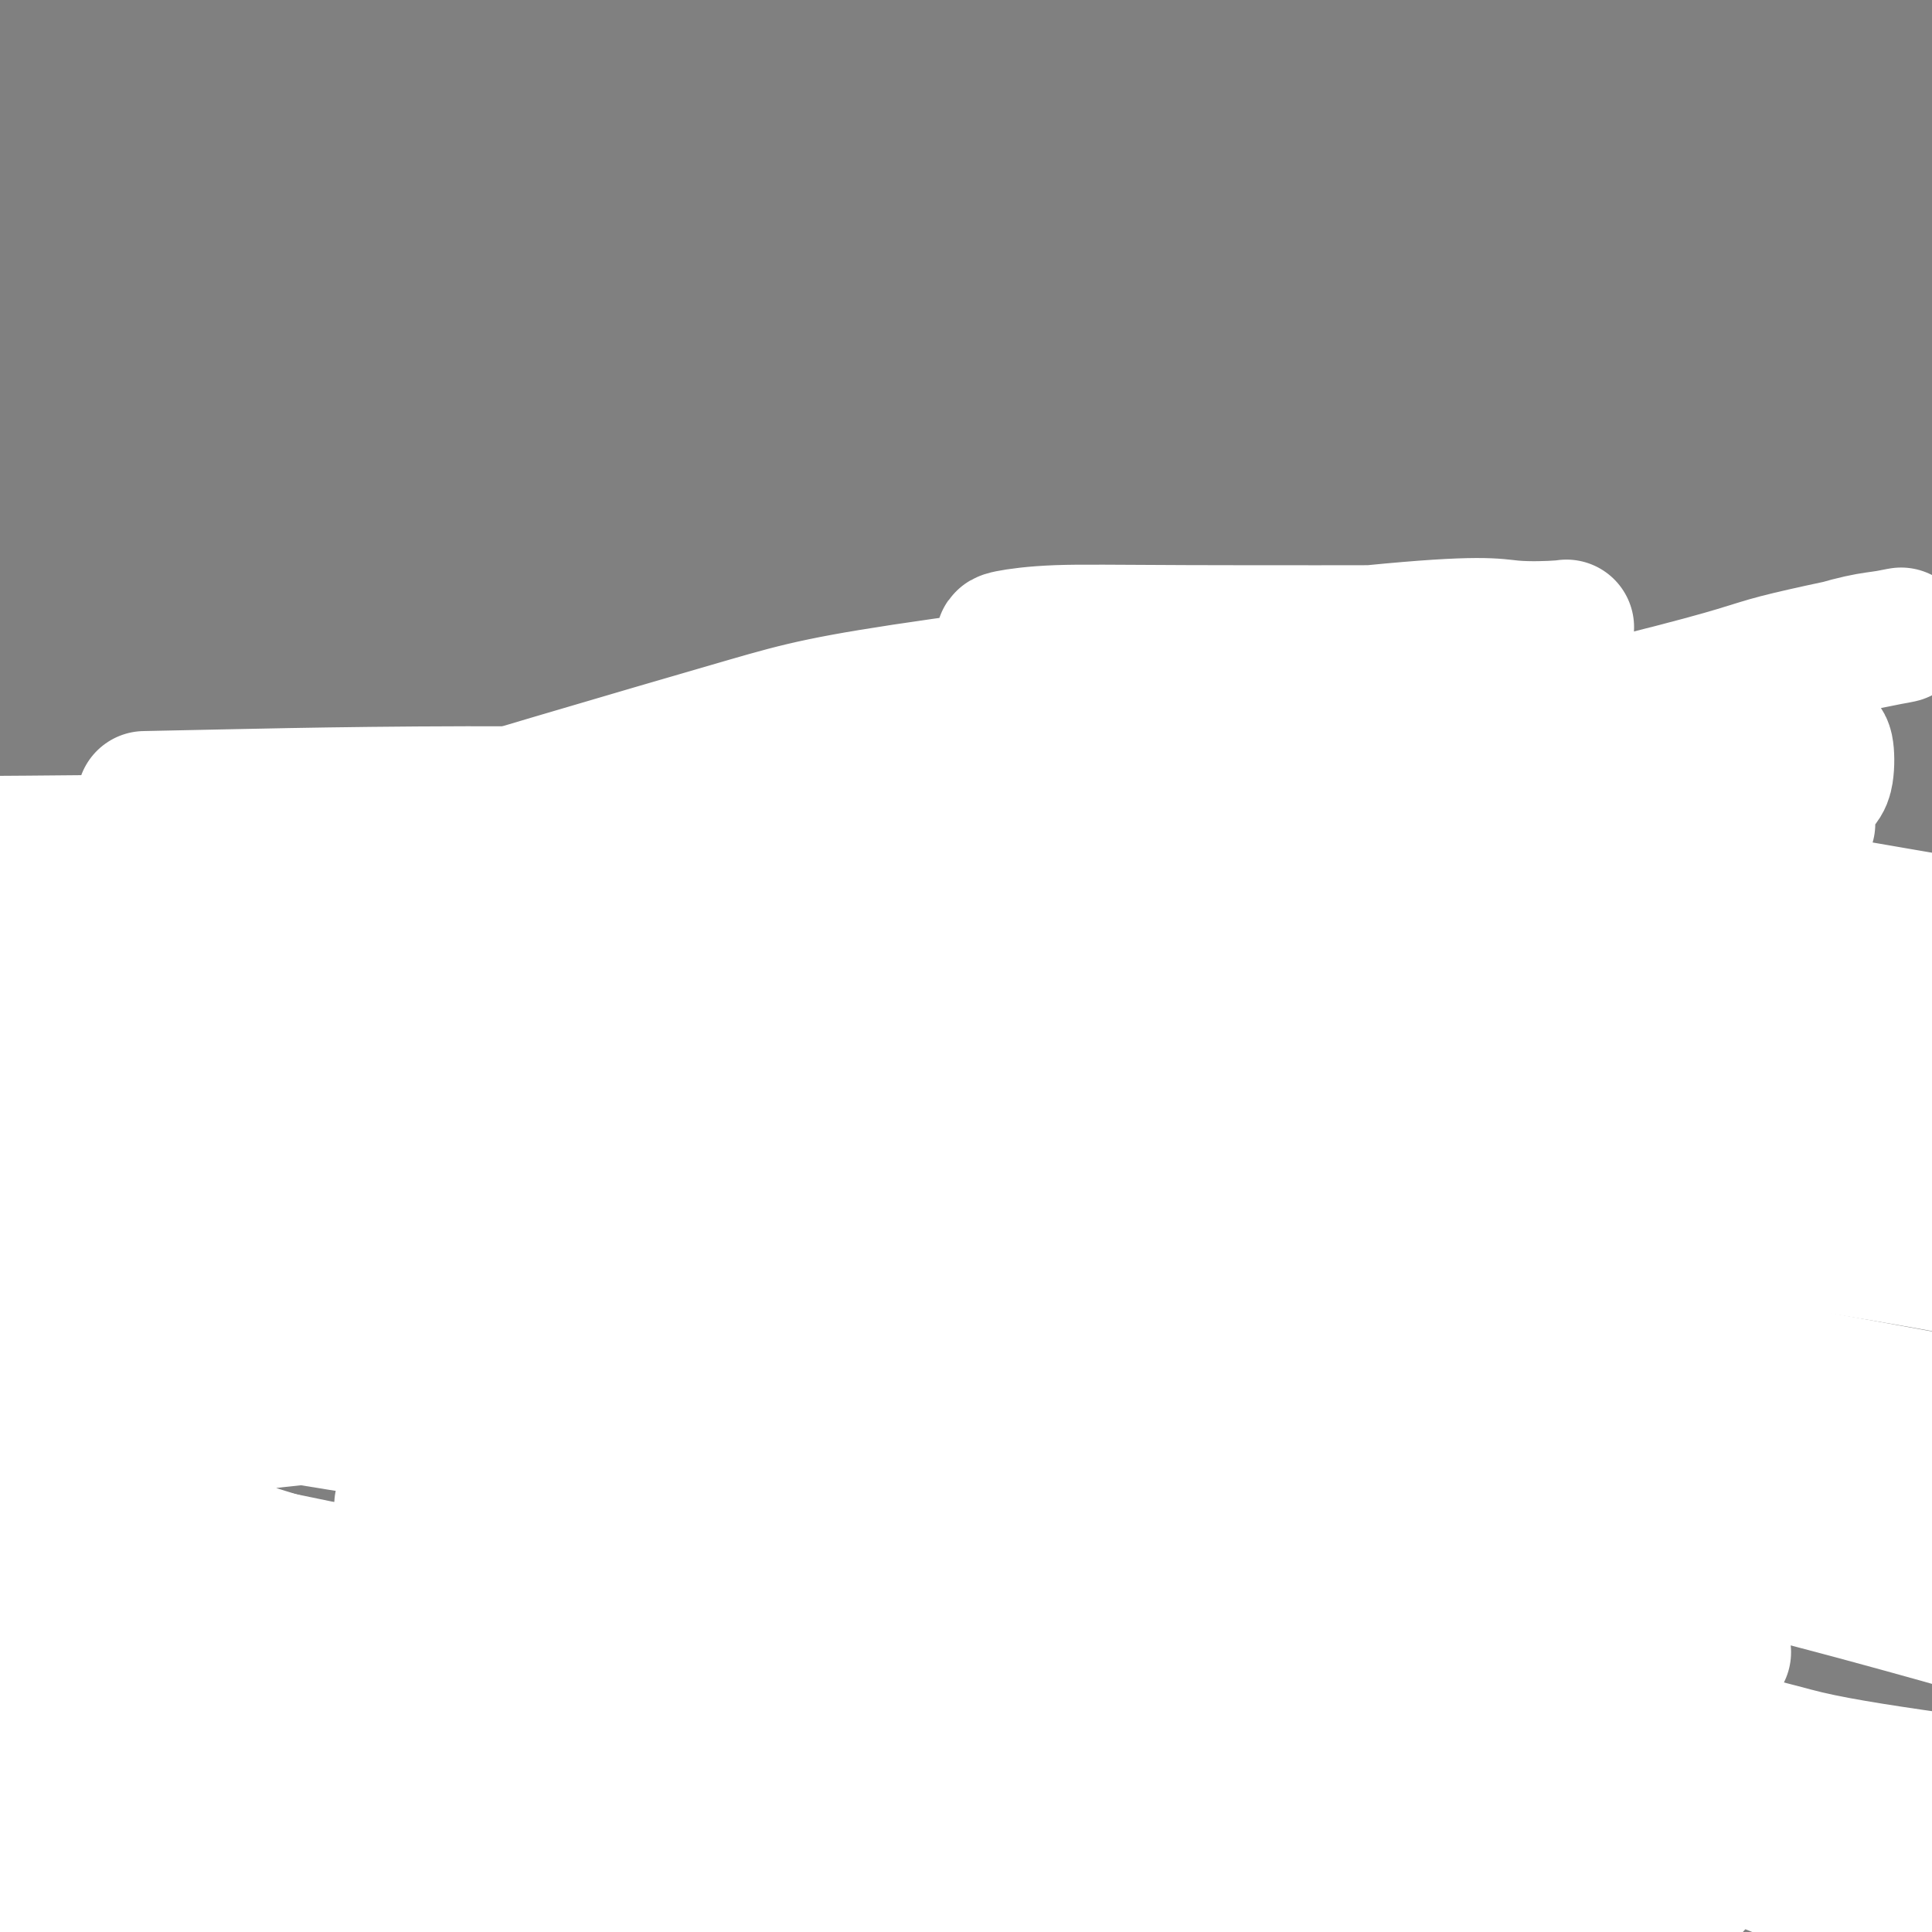 <svg viewBox='0 0 400 400' version='1.1' xmlns='http://www.w3.org/2000/svg' xmlns:xlink='http://www.w3.org/1999/xlink'><rect x="0" y="0" width="400" height="400" fill="#808080" stroke="none"/><g fill='none' stroke='#000000' stroke-width='6' stroke-linecap='round' stroke-linejoin='round'><path d='M100,204c0.000,0.000 0.100,0.100 0.1,0.1'/><path d='M90,204c0.258,0.777 0.517,1.553 1,2c0.483,0.447 1.191,0.564 2,1c0.809,0.436 1.719,1.190 2,2c0.281,0.810 -0.068,1.676 0,2c0.068,0.324 0.554,0.108 1,0c0.446,-0.108 0.851,-0.107 1,0c0.149,0.107 0.040,0.319 0,1c-0.040,0.681 -0.011,1.829 0,3c0.011,1.171 0.003,2.364 0,3c-0.003,0.636 -0.001,0.716 0,1c0.001,0.284 0.000,0.772 0,1c-0.000,0.228 -0.000,0.198 0,1c0.000,0.802 -0.000,2.438 0,3c0.000,0.562 0.001,0.049 0,0c-0.001,-0.049 -0.003,0.366 0,1c0.003,0.634 0.011,1.487 0,2c-0.011,0.513 -0.039,0.684 0,1c0.039,0.316 0.147,0.775 0,1c-0.147,0.225 -0.547,0.214 -1,1c-0.453,0.786 -0.958,2.368 -1,3c-0.042,0.632 0.381,0.314 0,1c-0.381,0.686 -1.564,2.377 -2,3c-0.436,0.623 -0.125,0.178 0,0c0.125,-0.178 0.062,-0.089 0,0'/><path d='M73,225c1.409,0.977 2.817,1.954 4,3c1.183,1.046 2.140,2.160 3,3c0.860,0.840 1.622,1.404 3,3c1.378,1.596 3.374,4.223 5,6c1.626,1.777 2.884,2.703 4,4c1.116,1.297 2.089,2.964 3,4c0.911,1.036 1.761,1.441 2,2c0.239,0.559 -0.132,1.274 0,2c0.132,0.726 0.766,1.465 1,2c0.234,0.535 0.067,0.867 0,1c-0.067,0.133 -0.033,0.066 0,0'/><path d='M84,211c0.620,0.575 1.240,1.150 2,2c0.760,0.850 1.661,1.975 2,2c0.339,0.025 0.115,-1.049 1,1c0.885,2.049 2.878,7.223 4,10c1.122,2.777 1.372,3.158 2,4c0.628,0.842 1.632,2.144 2,3c0.368,0.856 0.099,1.266 0,2c-0.099,0.734 -0.026,1.793 0,3c0.026,1.207 0.007,2.561 0,3c-0.007,0.439 -0.002,-0.037 0,0c0.002,0.037 0.001,0.588 0,1c-0.001,0.412 -0.000,0.685 0,1c0.000,0.315 0.000,0.672 0,1c-0.000,0.328 -0.000,0.627 0,1c0.000,0.373 0.000,0.821 0,1c-0.000,0.179 -0.000,0.090 0,0'/><path d='M68,239c0.155,0.000 0.310,0.001 2,0c1.690,-0.001 4.914,-0.002 7,0c2.086,0.002 3.035,0.007 4,0c0.965,-0.007 1.948,-0.024 3,0c1.052,0.024 2.173,0.091 3,0c0.827,-0.091 1.358,-0.341 2,0c0.642,0.341 1.394,1.271 2,2c0.606,0.729 1.065,1.255 2,2c0.935,0.745 2.345,1.710 4,3c1.655,1.290 3.554,2.907 5,4c1.446,1.093 2.439,1.664 3,2c0.561,0.336 0.689,0.437 1,1c0.311,0.563 0.803,1.590 1,2c0.197,0.410 0.098,0.205 0,0'/><path d='M84,255c-0.690,-0.000 -1.380,-0.000 -2,0c-0.620,0.000 -1.168,0.000 -3,0c-1.832,-0.000 -4.946,-0.001 -7,0c-2.054,0.001 -3.047,0.003 -4,0c-0.953,-0.003 -1.865,-0.013 -3,0c-1.135,0.013 -2.493,0.049 -3,0c-0.507,-0.049 -0.162,-0.182 -1,0c-0.838,0.182 -2.857,0.678 -4,1c-1.143,0.322 -1.409,0.470 -2,1c-0.591,0.530 -1.506,1.442 -2,2c-0.494,0.558 -0.567,0.761 -1,1c-0.433,0.239 -1.227,0.513 -2,1c-0.773,0.487 -1.524,1.188 -2,2c-0.476,0.812 -0.677,1.734 -1,2c-0.323,0.266 -0.767,-0.125 -1,0c-0.233,0.125 -0.255,0.764 0,1c0.255,0.236 0.787,0.067 1,0c0.213,-0.067 0.106,-0.034 0,0'/><path d='M69,246c1.847,0.022 3.694,0.044 5,0c1.306,-0.044 2.070,-0.154 4,0c1.930,0.154 5.026,0.573 6,1c0.974,0.427 -0.175,0.861 2,2c2.175,1.139 7.674,2.981 10,4c2.326,1.019 1.480,1.213 2,2c0.520,0.787 2.405,2.165 4,3c1.595,0.835 2.900,1.127 4,2c1.100,0.873 1.993,2.329 3,3c1.007,0.671 2.126,0.558 3,1c0.874,0.442 1.502,1.438 2,2c0.498,0.562 0.865,0.690 1,1c0.135,0.310 0.039,0.803 0,1c-0.039,0.197 -0.019,0.099 0,0'/><path d='M85,255c0.712,-0.365 1.424,-0.729 -1,0c-2.424,0.729 -7.985,2.552 -11,4c-3.015,1.448 -3.484,2.520 -5,4c-1.516,1.480 -4.077,3.369 -6,5c-1.923,1.631 -3.206,3.003 -5,4c-1.794,0.997 -4.100,1.620 -5,2c-0.900,0.380 -0.395,0.518 -1,1c-0.605,0.482 -2.320,1.310 -3,2c-0.680,0.690 -0.326,1.243 -1,2c-0.674,0.757 -2.377,1.718 -3,2c-0.623,0.282 -0.168,-0.116 0,0c0.168,0.116 0.048,0.748 0,1c-0.048,0.252 -0.024,0.126 0,0'/><path d='M81,252c-0.473,-0.207 -0.946,-0.414 -1,0c-0.054,0.414 0.312,1.448 0,2c-0.312,0.552 -1.300,0.620 -2,1c-0.700,0.380 -1.111,1.070 -2,2c-0.889,0.930 -2.255,2.099 -3,3c-0.745,0.901 -0.869,1.534 -2,3c-1.131,1.466 -3.270,3.766 -4,5c-0.730,1.234 -0.051,1.403 0,2c0.051,0.597 -0.525,1.622 -1,2c-0.475,0.378 -0.850,0.108 -1,0c-0.150,-0.108 -0.075,-0.054 0,0'/><path d='M90,264c0.013,1.878 0.027,3.756 0,4c-0.027,0.244 -0.094,-1.147 -1,1c-0.906,2.147 -2.649,7.832 -4,13c-1.351,5.168 -2.309,9.818 -3,12c-0.691,2.182 -1.113,1.895 -2,5c-0.887,3.105 -2.238,9.602 -3,13c-0.762,3.398 -0.936,3.698 -1,4c-0.064,0.302 -0.017,0.607 0,2c0.017,1.393 0.005,3.875 0,4c-0.005,0.125 -0.001,-2.107 0,-3c0.001,-0.893 0.001,-0.446 0,0'/><path d='M75,244c-0.002,3.713 -0.004,7.425 0,11c0.004,3.575 0.014,7.012 0,10c-0.014,2.988 -0.053,5.527 0,11c0.053,5.473 0.196,13.880 1,18c0.804,4.120 2.268,3.953 3,5c0.732,1.047 0.732,3.307 1,5c0.268,1.693 0.804,2.818 1,4c0.196,1.182 0.053,2.420 0,3c-0.053,0.580 -0.014,0.502 0,1c0.014,0.498 0.004,1.571 0,2c-0.004,0.429 -0.002,0.215 0,0'/><path d='M101,255c0.000,0.081 0.000,0.162 0,1c-0.000,0.838 -0.000,2.433 0,4c0.000,1.567 0.000,3.106 0,5c-0.000,1.894 -0.001,4.142 0,6c0.001,1.858 0.004,3.326 0,4c-0.004,0.674 -0.015,0.554 0,1c0.015,0.446 0.056,1.458 0,2c-0.056,0.542 -0.208,0.614 0,1c0.208,0.386 0.776,1.087 1,2c0.224,0.913 0.102,2.038 0,4c-0.102,1.962 -0.185,4.761 0,7c0.185,2.239 0.637,3.920 1,6c0.363,2.080 0.636,4.560 1,6c0.364,1.440 0.818,1.840 1,2c0.182,0.160 0.091,0.080 0,0'/><path d='M97,252c-0.069,0.272 -0.138,0.544 0,1c0.138,0.456 0.484,1.094 1,1c0.516,-0.094 1.203,-0.922 3,1c1.797,1.922 4.702,6.592 7,10c2.298,3.408 3.987,5.553 5,7c1.013,1.447 1.350,2.197 2,3c0.650,0.803 1.614,1.658 2,2c0.386,0.342 0.193,0.171 0,0'/><path d='M94,225c-0.079,0.727 -0.159,1.454 0,2c0.159,0.546 0.556,0.910 1,1c0.444,0.090 0.933,-0.095 1,0c0.067,0.095 -0.290,0.469 0,1c0.290,0.531 1.226,1.220 1,1c-0.226,-0.220 -1.613,-1.348 0,1c1.613,2.348 6.225,8.173 8,10c1.775,1.827 0.712,-0.345 1,0c0.288,0.345 1.928,3.208 3,5c1.072,1.792 1.576,2.512 2,3c0.424,0.488 0.768,0.743 1,1c0.232,0.257 0.353,0.518 1,1c0.647,0.482 1.820,1.187 3,2c1.180,0.813 2.368,1.733 3,2c0.632,0.267 0.709,-0.121 1,0c0.291,0.121 0.798,0.749 1,1c0.202,0.251 0.101,0.126 0,0'/><path d='M124,267c-0.001,-0.332 -0.001,-0.663 0,0c0.001,0.663 0.004,2.321 0,4c-0.004,1.679 -0.014,3.378 0,4c0.014,0.622 0.053,0.167 0,1c-0.053,0.833 -0.196,2.955 0,4c0.196,1.045 0.732,1.012 1,1c0.268,-0.012 0.268,-0.003 0,0c-0.268,0.003 -0.803,0.001 -1,0c-0.197,-0.001 -0.056,-0.000 0,0c0.056,0.000 0.028,0.000 0,0'/><path d='M106,281c-0.454,0.598 -0.908,1.196 0,2c0.908,0.804 3.177,1.813 5,3c1.823,1.187 3.199,2.553 5,4c1.801,1.447 4.027,2.976 8,5c3.973,2.024 9.694,4.542 12,6c2.306,1.458 1.196,1.855 1,2c-0.196,0.145 0.522,0.039 1,0c0.478,-0.039 0.716,-0.010 1,0c0.284,0.010 0.615,0.003 1,0c0.385,-0.003 0.824,-0.001 1,0c0.176,0.001 0.088,0.000 0,0'/><path d='M133,284c0.059,-0.114 0.118,-0.228 0,0c-0.118,0.228 -0.413,0.797 -1,1c-0.587,0.203 -1.468,0.040 -2,1c-0.532,0.960 -0.717,3.042 -1,4c-0.283,0.958 -0.663,0.793 -1,1c-0.337,0.207 -0.629,0.787 -1,1c-0.371,0.213 -0.820,0.061 -1,0c-0.180,-0.061 -0.090,-0.030 0,0'/><path d='M132,283c-0.446,0.113 -0.892,0.226 -1,0c-0.108,-0.226 0.123,-0.793 0,-1c-0.123,-0.207 -0.599,-0.056 -1,0c-0.401,0.056 -0.727,0.015 -1,0c-0.273,-0.015 -0.493,-0.004 -1,0c-0.507,0.004 -1.301,0.001 -2,0c-0.699,-0.001 -1.301,-0.000 -2,0c-0.699,0.000 -1.494,0.000 -2,0c-0.506,-0.000 -0.723,-0.000 -1,0c-0.277,0.000 -0.613,0.000 -1,0c-0.387,-0.000 -0.825,-0.000 -1,0c-0.175,0.000 -0.088,0.000 0,0'/><path d='M128,270c0.311,-0.844 0.622,-1.689 1,-2c0.378,-0.311 0.822,-0.089 1,0c0.178,0.089 0.089,0.044 0,0'/><path d='M126,290c-0.190,-0.432 -0.380,-0.865 0,-1c0.380,-0.135 1.330,0.026 2,0c0.670,-0.026 1.060,-0.241 2,-1c0.940,-0.759 2.430,-2.062 4,-3c1.570,-0.938 3.219,-1.509 5,-3c1.781,-1.491 3.693,-3.901 5,-5c1.307,-1.099 2.009,-0.887 3,-1c0.991,-0.113 2.272,-0.552 3,-1c0.728,-0.448 0.903,-0.905 1,-1c0.097,-0.095 0.117,0.171 0,0c-0.117,-0.171 -0.371,-0.778 1,-1c1.371,-0.222 4.368,-0.060 6,0c1.632,0.060 1.901,0.016 2,0c0.099,-0.016 0.028,-0.005 0,0c-0.028,0.005 -0.014,0.002 0,0'/><path d='M91,293c-0.333,0.044 -0.667,0.087 -1,0c-0.333,-0.087 -0.667,-0.305 -1,0c-0.333,0.305 -0.666,1.133 -1,2c-0.334,0.867 -0.668,1.773 -1,2c-0.332,0.227 -0.663,-0.224 -1,1c-0.337,1.224 -0.679,4.122 -1,5c-0.321,0.878 -0.622,-0.265 -1,1c-0.378,1.265 -0.833,4.938 -1,7c-0.167,2.062 -0.045,2.514 0,3c0.045,0.486 0.012,1.007 0,2c-0.012,0.993 -0.003,2.459 0,4c0.003,1.541 0.001,3.157 0,4c-0.001,0.843 -0.000,0.912 0,1c0.000,0.088 -0.000,0.195 0,1c0.000,0.805 0.000,2.308 0,3c-0.000,0.692 -0.001,0.574 0,1c0.001,0.426 0.004,1.395 0,2c-0.004,0.605 -0.015,0.845 0,1c0.015,0.155 0.057,0.225 0,1c-0.057,0.775 -0.211,2.254 0,3c0.211,0.746 0.789,0.760 1,1c0.211,0.240 0.057,0.708 0,1c-0.057,0.292 -0.015,0.410 0,1c0.015,0.590 0.003,1.653 0,2c-0.003,0.347 0.003,-0.021 0,0c-0.003,0.021 -0.015,0.432 0,1c0.015,0.568 0.056,1.293 0,2c-0.056,0.707 -0.211,1.396 0,2c0.211,0.604 0.788,1.124 1,2c0.212,0.876 0.061,2.107 0,3c-0.061,0.893 -0.030,1.446 0,2'/><path d='M85,354c0.189,6.887 -0.338,2.606 0,2c0.338,-0.606 1.541,2.465 2,4c0.459,1.535 0.175,1.535 0,2c-0.175,0.465 -0.239,1.394 0,2c0.239,0.606 0.783,0.887 1,1c0.217,0.113 0.109,0.056 0,0'/><path d='M92,298c-0.422,-0.086 -0.845,-0.172 -1,0c-0.155,0.172 -0.043,0.601 0,1c0.043,0.399 0.017,0.769 0,2c-0.017,1.231 -0.026,3.322 0,5c0.026,1.678 0.087,2.942 0,4c-0.087,1.058 -0.321,1.909 0,5c0.321,3.091 1.197,8.421 2,12c0.803,3.579 1.535,5.407 2,7c0.465,1.593 0.665,2.952 1,5c0.335,2.048 0.806,4.787 1,7c0.194,2.213 0.112,3.902 0,5c-0.112,1.098 -0.255,1.605 0,2c0.255,0.395 0.909,0.680 1,1c0.091,0.320 -0.382,0.677 0,1c0.382,0.323 1.619,0.611 2,1c0.381,0.389 -0.095,0.877 0,1c0.095,0.123 0.762,-0.119 1,0c0.238,0.119 0.049,0.600 0,1c-0.049,0.400 0.042,0.721 0,1c-0.042,0.279 -0.217,0.518 0,1c0.217,0.482 0.828,1.207 1,2c0.172,0.793 -0.094,1.655 0,2c0.094,0.345 0.547,0.172 1,0'/><path d='M103,364c1.397,2.415 1.891,1.954 2,2c0.109,0.046 -0.167,0.600 0,1c0.167,0.400 0.776,0.646 1,1c0.224,0.354 0.064,0.815 0,1c-0.064,0.185 -0.032,0.092 0,0'/><path d='M111,283c0.423,0.396 0.847,0.793 1,1c0.153,0.207 0.036,0.225 0,1c-0.036,0.775 0.009,2.308 0,4c-0.009,1.692 -0.073,3.545 0,5c0.073,1.455 0.281,2.513 0,5c-0.281,2.487 -1.053,6.404 0,10c1.053,3.596 3.932,6.873 6,11c2.068,4.127 3.326,9.105 4,12c0.674,2.895 0.762,3.706 1,5c0.238,1.294 0.624,3.072 1,4c0.376,0.928 0.742,1.008 1,2c0.258,0.992 0.409,2.896 1,4c0.591,1.104 1.622,1.409 2,2c0.378,0.591 0.104,1.468 0,2c-0.104,0.532 -0.038,0.719 0,1c0.038,0.281 0.048,0.656 0,1c-0.048,0.344 -0.152,0.655 0,1c0.152,0.345 0.562,0.722 1,1c0.438,0.278 0.906,0.455 1,1c0.094,0.545 -0.185,1.458 0,2c0.185,0.542 0.833,0.711 1,1c0.167,0.289 -0.147,0.696 0,1c0.147,0.304 0.756,0.503 1,1c0.244,0.497 0.123,1.291 0,2c-0.123,0.709 -0.250,1.334 0,2c0.250,0.666 0.875,1.371 1,2c0.125,0.629 -0.250,1.180 0,2c0.250,0.820 1.125,1.910 2,3'/><path d='M135,372c3.560,9.917 0.958,3.208 0,1c-0.958,-2.208 -0.274,0.083 0,1c0.274,0.917 0.137,0.458 0,0'/><path d='M130,292c-0.064,0.414 -0.128,0.828 0,1c0.128,0.172 0.448,0.103 1,2c0.552,1.897 1.334,5.762 4,11c2.666,5.238 7.214,11.850 9,15c1.786,3.150 0.811,2.837 2,5c1.189,2.163 4.543,6.802 6,9c1.457,2.198 1.016,1.957 1,3c-0.016,1.043 0.392,3.371 1,5c0.608,1.629 1.416,2.559 2,4c0.584,1.441 0.945,3.393 1,4c0.055,0.607 -0.196,-0.132 0,0c0.196,0.132 0.840,1.136 1,2c0.160,0.864 -0.165,1.587 0,2c0.165,0.413 0.818,0.517 1,1c0.182,0.483 -0.109,1.344 0,2c0.109,0.656 0.618,1.107 1,2c0.382,0.893 0.638,2.229 1,3c0.362,0.771 0.832,0.979 1,1c0.168,0.021 0.035,-0.144 0,0c-0.035,0.144 0.029,0.596 0,1c-0.029,0.404 -0.152,0.759 0,1c0.152,0.241 0.579,0.368 1,1c0.421,0.632 0.834,1.767 1,2c0.166,0.233 0.083,-0.437 0,0c-0.083,0.437 -0.167,1.982 0,3c0.167,1.018 0.583,1.509 1,2'/><path d='M165,374c2.023,6.239 0.579,2.337 0,2c-0.579,-0.337 -0.295,2.889 0,5c0.295,2.111 0.601,3.105 1,4c0.399,0.895 0.891,1.690 1,2c0.109,0.310 -0.167,0.135 0,1c0.167,0.865 0.776,2.771 1,4c0.224,1.229 0.064,1.780 0,2c-0.064,0.220 -0.032,0.110 0,0'/><path d='M166,265c1.879,2.664 3.757,5.329 5,7c1.243,1.671 1.850,2.349 2,3c0.150,0.651 -0.156,1.275 0,2c0.156,0.725 0.774,1.550 1,4c0.226,2.450 0.061,6.526 0,10c-0.061,3.474 -0.016,6.346 0,10c0.016,3.654 0.004,8.089 0,10c-0.004,1.911 -0.001,1.296 0,5c0.001,3.704 0.000,11.727 0,15c-0.000,3.273 -0.000,1.798 0,2c0.000,0.202 0.000,2.082 0,3c-0.000,0.918 -0.000,0.874 0,1c0.000,0.126 0.000,0.423 0,1c-0.000,0.577 -0.000,1.433 0,2c0.000,0.567 0.000,0.846 0,2c-0.000,1.154 -0.000,3.184 0,4c0.000,0.816 0.000,0.417 0,1c-0.000,0.583 -0.001,2.148 0,3c0.001,0.852 0.003,0.990 0,2c-0.003,1.010 -0.012,2.891 0,4c0.012,1.109 0.045,1.445 0,2c-0.045,0.555 -0.170,1.327 0,2c0.170,0.673 0.633,1.246 1,2c0.367,0.754 0.637,1.688 1,3c0.363,1.312 0.819,3.001 1,4c0.181,0.999 0.087,1.307 0,2c-0.087,0.693 -0.168,1.769 0,3c0.168,1.231 0.584,2.615 1,4'/><path d='M178,378c0.863,2.979 1.019,1.428 1,1c-0.019,-0.428 -0.215,0.267 0,1c0.215,0.733 0.841,1.506 1,2c0.159,0.494 -0.150,0.711 0,1c0.150,0.289 0.758,0.652 1,1c0.242,0.348 0.116,0.681 0,1c-0.116,0.319 -0.224,0.624 0,1c0.224,0.376 0.778,0.822 1,1c0.222,0.178 0.111,0.089 0,0'/><path d='M201,282c0.023,0.611 0.046,1.222 0,1c-0.046,-0.222 -0.162,-1.275 0,2c0.162,3.275 0.601,10.880 1,15c0.399,4.120 0.759,4.757 2,8c1.241,3.243 3.365,9.092 4,13c0.635,3.908 -0.219,5.873 0,10c0.219,4.127 1.512,10.414 2,15c0.488,4.586 0.173,7.469 0,10c-0.173,2.531 -0.204,4.710 0,7c0.204,2.290 0.642,4.693 1,7c0.358,2.307 0.636,4.520 1,6c0.364,1.480 0.816,2.229 1,3c0.184,0.771 0.102,1.566 0,2c-0.102,0.434 -0.223,0.508 0,1c0.223,0.492 0.791,1.402 1,2c0.209,0.598 0.060,0.885 0,1c-0.060,0.115 -0.030,0.057 0,0'/><path d='M185,274c0.000,-0.911 0.000,-1.823 0,-2c-0.000,-0.177 -0.000,0.380 0,0c0.000,-0.380 0.000,-1.697 0,-4c-0.000,-2.303 -0.000,-5.593 0,-9c0.000,-3.407 0.000,-6.932 0,-9c-0.000,-2.068 -0.001,-2.679 0,-4c0.001,-1.321 0.004,-3.354 0,-5c-0.004,-1.646 -0.015,-2.907 0,-6c0.015,-3.093 0.056,-8.020 0,-11c-0.056,-2.980 -0.208,-4.014 0,-6c0.208,-1.986 0.778,-4.926 1,-7c0.222,-2.074 0.098,-3.284 0,-5c-0.098,-1.716 -0.169,-3.938 0,-6c0.169,-2.062 0.579,-3.962 1,-5c0.421,-1.038 0.854,-1.213 1,-1c0.146,0.213 0.005,0.815 0,1c-0.005,0.185 0.125,-0.046 0,1c-0.125,1.046 -0.507,3.370 -1,5c-0.493,1.630 -1.098,2.565 -2,5c-0.902,2.435 -2.101,6.369 -4,12c-1.899,5.631 -4.498,12.959 -6,18c-1.502,5.041 -1.908,7.794 -2,10c-0.092,2.206 0.129,3.863 0,6c-0.129,2.137 -0.608,4.753 -1,6c-0.392,1.247 -0.696,1.123 -1,1'/><path d='M171,259c-2.481,10.327 -0.682,4.145 0,0c0.682,-4.145 0.248,-6.253 0,-6c-0.248,0.253 -0.311,2.867 0,-1c0.311,-3.867 0.996,-14.216 2,-21c1.004,-6.784 2.325,-10.003 3,-14c0.675,-3.997 0.702,-8.774 1,-12c0.298,-3.226 0.868,-4.902 1,-6c0.132,-1.098 -0.172,-1.617 0,-2c0.172,-0.383 0.820,-0.630 1,-1c0.180,-0.370 -0.110,-0.862 -2,2c-1.890,2.862 -5.382,9.079 -8,12c-2.618,2.921 -4.362,2.548 -6,5c-1.638,2.452 -3.171,7.729 -5,11c-1.829,3.271 -3.954,4.534 -6,9c-2.046,4.466 -4.011,12.133 -5,16c-0.989,3.867 -1.000,3.932 -1,5c-0.000,1.068 0.011,3.137 0,5c-0.011,1.863 -0.044,3.520 0,4c0.044,0.480 0.166,-0.217 0,-1c-0.166,-0.783 -0.619,-1.652 0,-4c0.619,-2.348 2.309,-6.174 4,-10'/><path d='M150,250c1.457,-3.204 3.098,-3.714 4,-5c0.902,-1.286 1.065,-3.349 3,-11c1.935,-7.651 5.643,-20.892 7,-27c1.357,-6.108 0.365,-5.085 0,-5c-0.365,0.085 -0.101,-0.769 0,-1c0.101,-0.231 0.041,0.161 0,1c-0.041,0.839 -0.063,2.125 0,4c0.063,1.875 0.213,4.340 0,10c-0.213,5.660 -0.787,14.515 -1,21c-0.213,6.485 -0.064,10.599 0,16c0.064,5.401 0.044,12.089 0,17c-0.044,4.911 -0.113,8.044 0,13c0.113,4.956 0.409,11.733 1,14c0.591,2.267 1.476,0.024 2,-1c0.524,-1.024 0.687,-0.829 1,-2c0.313,-1.171 0.778,-3.707 1,-6c0.222,-2.293 0.203,-4.342 1,-7c0.797,-2.658 2.410,-5.926 3,-10c0.590,-4.074 0.158,-8.953 0,-14c-0.158,-5.047 -0.042,-10.260 0,-13c0.042,-2.740 0.011,-3.007 0,-4c-0.011,-0.993 -0.003,-2.712 0,-3c0.003,-0.288 0.002,0.856 0,2'/><path d='M172,239c-0.001,-4.387 -0.003,0.647 0,4c0.003,3.353 0.012,5.025 0,6c-0.012,0.975 -0.045,1.254 0,4c0.045,2.746 0.168,7.959 0,10c-0.168,2.041 -0.627,0.908 -1,3c-0.373,2.092 -0.660,7.407 -1,10c-0.340,2.593 -0.734,2.462 -1,3c-0.266,0.538 -0.403,1.743 0,1c0.403,-0.743 1.348,-3.434 4,-7c2.652,-3.566 7.012,-8.008 10,-11c2.988,-2.992 4.606,-4.535 8,-9c3.394,-4.465 8.566,-11.851 12,-19c3.434,-7.149 5.132,-14.062 6,-17c0.868,-2.938 0.907,-1.902 1,-2c0.093,-0.098 0.239,-1.329 -1,0c-1.239,1.329 -3.865,5.217 -5,7c-1.135,1.783 -0.779,1.460 -2,3c-1.221,1.540 -4.018,4.944 -8,9c-3.982,4.056 -9.147,8.765 -13,13c-3.853,4.235 -6.392,7.996 -8,10c-1.608,2.004 -2.285,2.251 -3,3c-0.715,0.749 -1.468,1.999 -2,3c-0.532,1.001 -0.844,1.753 -1,2c-0.156,0.247 -0.157,-0.010 1,-1c1.157,-0.990 3.474,-2.711 5,-4c1.526,-1.289 2.263,-2.144 3,-3'/><path d='M176,257c4.596,-3.612 12.088,-9.642 19,-15c6.912,-5.358 13.246,-10.045 17,-13c3.754,-2.955 4.928,-4.177 6,-6c1.072,-1.823 2.042,-4.248 2,-5c-0.042,-0.752 -1.095,0.167 -3,4c-1.905,3.833 -4.662,10.578 -11,19c-6.338,8.422 -16.256,18.519 -23,27c-6.744,8.481 -10.313,15.344 -15,21c-4.687,5.656 -10.493,10.105 -17,18c-6.507,7.895 -13.715,19.235 -17,25c-3.285,5.765 -2.646,5.955 -2,6c0.646,0.045 1.300,-0.055 1,-1c-0.300,-0.945 -1.555,-2.734 4,-8c5.555,-5.266 17.921,-14.009 31,-23c13.079,-8.991 26.872,-18.229 38,-25c11.128,-6.771 19.592,-11.075 29,-18c9.408,-6.925 19.762,-16.470 26,-24c6.238,-7.530 8.360,-13.043 9,-15c0.640,-1.957 -0.203,-0.358 -2,1c-1.797,1.358 -4.547,2.474 -5,3c-0.453,0.526 1.390,0.463 -3,3c-4.390,2.537 -15.012,7.674 -21,11c-5.988,3.326 -7.343,4.842 -35,12c-27.657,7.158 -81.615,19.960 -111,27c-29.385,7.040 -34.196,8.320 -38,9c-3.804,0.680 -6.601,0.760 -8,1c-1.399,0.240 -1.400,0.640 1,-1c2.400,-1.640 7.200,-5.320 12,-9'/><path d='M60,281c5.284,-3.421 11.995,-6.973 25,-13c13.005,-6.027 32.304,-14.529 46,-19c13.696,-4.471 21.790,-4.910 50,-16c28.210,-11.090 76.536,-32.831 96,-42c19.464,-9.169 10.067,-5.766 7,-5c-3.067,0.766 0.196,-1.104 0,-2c-0.196,-0.896 -3.853,-0.819 -7,0c-3.147,0.819 -5.785,2.380 -16,5c-10.215,2.620 -28.006,6.300 -44,9c-15.994,2.700 -30.191,4.419 -53,8c-22.809,3.581 -54.231,9.023 -87,16c-32.769,6.977 -66.884,15.488 -101,24'/><path d='M37,250c-4.761,0.830 -9.521,1.660 0,0c9.521,-1.660 33.324,-5.809 68,-11c34.676,-5.191 80.224,-11.425 103,-15c22.776,-3.575 22.780,-4.491 21,-4c-1.780,0.491 -5.343,2.389 -7,4c-1.657,1.611 -1.408,2.934 -23,7c-21.592,4.066 -65.026,10.876 -102,15c-36.974,4.124 -67.487,5.562 -98,7'/></g>
<g fill='none' stroke='#000000' stroke-width='28' stroke-linecap='round' stroke-linejoin='round'><path d='M346,240c0.439,-0.000 0.879,-0.001 0,0c-0.879,0.001 -3.076,0.002 -4,0c-0.924,-0.002 -0.577,-0.008 -4,0c-3.423,0.008 -10.618,0.028 -14,0c-3.382,-0.028 -2.951,-0.106 -17,0c-14.049,0.106 -42.577,0.396 -65,0c-22.423,-0.396 -38.742,-1.477 -56,-2c-17.258,-0.523 -35.454,-0.487 -56,-1c-20.546,-0.513 -43.442,-1.575 -70,-2c-26.558,-0.425 -56.779,-0.212 -87,0'/><path d='M84,202c-17.623,2.055 -35.247,4.109 0,0c35.247,-4.109 123.364,-14.382 173,-20c49.636,-5.618 60.793,-6.581 71,-9c10.207,-2.419 19.466,-6.292 23,-8c3.534,-1.708 1.344,-1.249 0,-1c-1.344,0.249 -1.842,0.290 -2,0c-0.158,-0.290 0.025,-0.910 -1,0c-1.025,0.910 -3.257,3.349 -9,6c-5.743,2.651 -14.997,5.514 -35,8c-20.003,2.486 -50.754,4.596 -80,6c-29.246,1.404 -56.988,2.102 -80,3c-23.012,0.898 -41.296,1.995 -59,3c-17.704,1.005 -34.829,1.916 -43,3c-8.171,1.084 -7.387,2.340 -7,3c0.387,0.660 0.379,0.725 4,1c3.621,0.275 10.871,0.759 12,1c1.129,0.241 -3.863,0.238 14,2c17.863,1.762 58.582,5.289 81,7c22.418,1.711 26.535,1.607 35,2c8.465,0.393 21.276,1.285 27,2c5.724,0.715 4.359,1.254 -17,0c-21.359,-1.254 -62.712,-4.299 -96,-7c-33.288,-2.701 -58.511,-5.057 -80,-6c-21.489,-0.943 -39.245,-0.471 -57,0'/><path d='M20,213c-14.311,-2.716 -28.622,-5.432 0,0c28.622,5.432 100.177,19.013 153,30c52.823,10.987 86.914,19.381 120,28c33.086,8.619 65.167,17.463 98,27c32.833,9.537 66.416,19.769 100,30'/><path d='M314,337c13.679,0.113 27.357,0.226 0,0c-27.357,-0.226 -95.750,-0.792 -137,0c-41.250,0.792 -55.357,2.940 -106,-4c-50.643,-6.940 -137.821,-22.970 -225,-39'/><path d='M106,290c-7.631,-0.763 -15.263,-1.525 0,0c15.263,1.525 53.419,5.338 92,7c38.581,1.662 77.586,1.174 101,1c23.414,-0.174 31.235,-0.034 34,0c2.765,0.034 0.472,-0.039 -2,0c-2.472,0.039 -5.124,0.190 -10,0c-4.876,-0.190 -11.977,-0.721 -24,-2c-12.023,-1.279 -28.968,-3.306 -77,-8c-48.032,-4.694 -127.152,-12.055 -178,-16c-50.848,-3.945 -73.424,-4.472 -96,-5'/><path d='M28,320c-3.782,-1.605 -7.564,-3.210 0,0c7.564,3.210 26.475,11.234 71,26c44.525,14.766 114.663,36.272 144,45c29.337,8.728 17.873,4.678 12,4c-5.873,-0.678 -6.156,2.018 -8,3c-1.844,0.982 -5.248,0.252 -12,0c-6.752,-0.252 -16.851,-0.026 -35,0c-18.149,0.026 -44.348,-0.147 -66,0c-21.652,0.147 -38.758,0.613 -64,0c-25.242,-0.613 -58.621,-2.307 -92,-4'/><path d='M23,385c-4.482,0.001 -8.965,0.002 0,0c8.965,-0.002 31.377,-0.008 58,0c26.623,0.008 57.456,0.029 77,0c19.544,-0.029 27.797,-0.109 37,0c9.203,0.109 19.356,0.408 22,0c2.644,-0.408 -2.220,-1.522 -10,-2c-7.780,-0.478 -18.476,-0.321 -30,-1c-11.524,-0.679 -23.877,-2.193 -41,-4c-17.123,-1.807 -39.018,-3.907 -55,-5c-15.982,-1.093 -26.053,-1.180 -38,-2c-11.947,-0.820 -25.771,-2.373 -26,-3c-0.229,-0.627 13.136,-0.327 24,0c10.864,0.327 19.226,0.682 17,0c-2.226,-0.682 -15.040,-2.399 8,0c23.040,2.399 81.934,8.915 111,12c29.066,3.085 28.305,2.739 44,6c15.695,3.261 47.848,10.131 80,17'/><path d='M114,394c1.425,0.348 2.849,0.696 0,0c-2.849,-0.696 -9.972,-2.436 -13,-3c-3.028,-0.564 -1.960,0.047 -1,0c0.960,-0.047 1.812,-0.753 7,-1c5.188,-0.247 14.713,-0.036 21,0c6.287,0.036 9.335,-0.104 21,0c11.665,0.104 31.948,0.451 51,0c19.052,-0.451 36.872,-1.700 61,0c24.128,1.700 54.564,6.350 85,11'/><path d='M269,395c4.311,0.583 8.622,1.167 0,0c-8.622,-1.167 -30.176,-4.084 -43,-6c-12.824,-1.916 -16.919,-2.833 -22,-4c-5.081,-1.167 -11.149,-2.586 -12,-3c-0.851,-0.414 3.514,0.178 7,0c3.486,-0.178 6.092,-1.125 18,1c11.908,2.125 33.116,7.321 54,12c20.884,4.679 41.442,8.839 62,13'/></g>
<g fill='none' stroke='#FFFFFF' stroke-width='28' stroke-linecap='round' stroke-linejoin='round'><path d='M311,258c0.146,0.113 0.292,0.226 0,0c-0.292,-0.226 -1.023,-0.792 -4,-1c-2.977,-0.208 -8.202,-0.059 -10,0c-1.798,0.059 -0.169,0.029 -8,0c-7.831,-0.029 -25.121,-0.056 -37,0c-11.879,0.056 -18.346,0.194 -26,0c-7.654,-0.194 -16.495,-0.721 -27,0c-10.505,0.721 -22.672,2.690 -37,4c-14.328,1.310 -30.816,1.962 -40,3c-9.184,1.038 -11.065,2.461 -11,3c0.065,0.539 2.077,0.192 2,0c-0.077,-0.192 -2.243,-0.229 3,0c5.243,0.229 17.894,0.724 35,0c17.106,-0.724 38.668,-2.668 66,-4c27.332,-1.332 60.436,-2.051 85,-3c24.564,-0.949 40.590,-2.128 68,-3c27.410,-0.872 66.205,-1.436 105,-2'/><path d='M302,233c11.149,1.208 22.298,2.417 0,0c-22.298,-2.417 -78.042,-8.458 -118,-14c-39.958,-5.542 -64.131,-10.583 -104,-18c-39.869,-7.417 -95.435,-17.208 -151,-27'/><path d='M179,201c-7.962,-1.324 -15.924,-2.648 0,0c15.924,2.648 55.735,9.269 77,14c21.265,4.731 23.984,7.573 28,8c4.016,0.427 9.329,-1.562 0,2c-9.329,3.562 -33.301,12.676 -54,17c-20.699,4.324 -38.126,3.860 -55,4c-16.874,0.140 -33.197,0.884 -60,2c-26.803,1.116 -64.087,2.605 -102,0c-37.913,-2.605 -76.457,-9.302 -115,-16'/><path d='M48,211c-10.423,-0.036 -20.845,-0.071 0,0c20.845,0.071 72.958,0.250 133,0c60.042,-0.250 128.012,-0.929 170,0c41.988,0.929 57.994,3.464 74,6'/><path d='M391,229c4.903,-1.073 9.805,-2.147 0,0c-9.805,2.147 -34.319,7.514 -67,10c-32.681,2.486 -73.530,2.093 -99,2c-25.470,-0.093 -35.563,0.116 -78,0c-42.437,-0.116 -117.219,-0.558 -192,-1'/><path d='M27,230c0.567,0.437 1.134,0.873 0,0c-1.134,-0.873 -3.968,-3.057 60,-6c63.968,-2.943 194.738,-6.645 251,-8c56.262,-1.355 38.016,-0.363 33,0c-5.016,0.363 3.196,0.097 6,0c2.804,-0.097 0.199,-0.026 -2,0c-2.199,0.026 -3.991,0.007 -20,0c-16.009,-0.007 -46.233,-0.002 -84,0c-37.767,0.002 -83.076,0.001 -134,0c-50.924,-0.001 -107.462,-0.000 -164,0'/><path d='M96,179c-15.304,0.741 -30.608,1.482 0,0c30.608,-1.482 107.130,-5.187 148,-7c40.870,-1.813 46.090,-1.735 52,-3c5.910,-1.265 12.510,-3.873 15,-5c2.490,-1.127 0.868,-0.774 -1,0c-1.868,0.774 -3.983,1.970 -8,4c-4.017,2.030 -9.935,4.894 -18,7c-8.065,2.106 -18.277,3.455 -21,5c-2.723,1.545 2.042,3.287 -30,4c-32.042,0.713 -100.891,0.398 -128,0c-27.109,-0.398 -12.479,-0.879 -7,-1c5.479,-0.121 1.805,0.117 1,0c-0.805,-0.117 1.257,-0.590 5,-2c3.743,-1.410 9.168,-3.757 14,-5c4.832,-1.243 9.073,-1.383 13,-2c3.927,-0.617 7.542,-1.710 16,-4c8.458,-2.290 21.761,-5.777 31,-9c9.239,-3.223 14.415,-6.181 16,-7c1.585,-0.819 -0.421,0.502 -3,2c-2.579,1.498 -5.733,3.175 -14,5c-8.267,1.825 -21.649,3.799 -31,6c-9.351,2.201 -14.672,4.629 -49,6c-34.328,1.371 -97.664,1.686 -161,2'/><path d='M47,165c-14.778,0.311 -29.556,0.622 0,0c29.556,-0.622 103.444,-2.178 177,4c73.556,6.178 146.778,20.089 220,34'/><path d='M399,249c7.551,-0.147 15.102,-0.293 0,0c-15.102,0.293 -52.856,1.026 -93,0c-40.144,-1.026 -82.678,-3.811 -113,-7c-30.322,-3.189 -48.433,-6.782 -75,-12c-26.567,-5.218 -61.591,-12.062 -83,-17c-21.409,-4.938 -29.205,-7.969 -37,-11'/><path d='M4,199c-4.498,0.896 -8.995,1.791 0,0c8.995,-1.791 31.483,-6.270 49,-10c17.517,-3.730 30.062,-6.713 40,-9c9.938,-2.287 17.269,-3.879 37,-6c19.731,-2.121 51.861,-4.770 70,-6c18.139,-1.230 22.287,-1.041 26,-1c3.713,0.041 6.990,-0.067 8,0c1.010,0.067 -0.245,0.310 1,0c1.245,-0.310 4.992,-1.172 0,0c-4.992,1.172 -18.724,4.377 -24,6c-5.276,1.623 -2.096,1.664 -3,2c-0.904,0.336 -5.891,0.965 -12,2c-6.109,1.035 -13.340,2.474 -17,3c-3.660,0.526 -3.750,0.138 -4,0c-0.250,-0.138 -0.661,-0.026 -1,0c-0.339,0.026 -0.608,-0.035 3,0c3.608,0.035 11.091,0.164 27,0c15.909,-0.164 40.245,-0.621 62,0c21.755,0.621 40.930,2.320 92,8c51.070,5.680 134.035,15.340 217,25'/><path d='M355,222c15.813,2.162 31.625,4.324 0,0c-31.625,-4.324 -110.689,-15.136 -160,-23c-49.311,-7.864 -68.871,-12.782 -83,-17c-14.129,-4.218 -22.828,-7.737 -26,-9c-3.172,-1.263 -0.816,-0.269 -1,0c-0.184,0.269 -2.909,-0.185 1,-2c3.909,-1.815 14.451,-4.990 28,-9c13.549,-4.010 30.104,-8.854 41,-12c10.896,-3.146 16.131,-4.595 40,-8c23.869,-3.405 66.371,-8.765 89,-11c22.629,-2.235 25.386,-1.345 29,-1c3.614,0.345 8.086,0.145 10,0c1.914,-0.145 1.271,-0.235 1,0c-0.271,0.235 -0.168,0.794 -2,1c-1.832,0.206 -5.598,0.058 -8,0c-2.402,-0.058 -3.440,-0.028 -16,0c-12.560,0.028 -36.643,0.053 -52,0c-15.357,-0.053 -21.988,-0.183 -27,0c-5.012,0.183 -8.405,0.681 -10,1c-1.595,0.319 -1.390,0.461 -1,1c0.390,0.539 0.966,1.474 0,2c-0.966,0.526 -3.474,0.641 2,4c5.474,3.359 18.931,9.962 30,15c11.069,5.038 19.749,8.510 32,12c12.251,3.490 28.072,6.997 61,13c32.928,6.003 82.964,14.501 133,23'/><path d='M370,170c3.692,0.474 7.384,0.948 0,0c-7.384,-0.948 -25.845,-3.319 -38,-5c-12.155,-1.681 -18.003,-2.673 -29,-3c-10.997,-0.327 -27.142,0.012 -33,0c-5.858,-0.012 -1.429,-0.375 2,-1c3.429,-0.625 5.856,-1.512 8,-2c2.144,-0.488 4.003,-0.576 8,-1c3.997,-0.424 10.132,-1.186 18,-2c7.868,-0.814 17.470,-1.682 24,-2c6.530,-0.318 9.988,-0.085 16,0c6.012,0.085 14.579,0.024 20,0c5.421,-0.024 7.697,-0.011 9,0c1.303,0.011 1.633,0.021 2,0c0.367,-0.021 0.772,-0.071 1,1c0.228,1.071 0.278,3.265 0,5c-0.278,1.735 -0.885,3.013 -5,5c-4.115,1.987 -11.738,4.683 -16,6c-4.262,1.317 -5.163,1.255 -10,3c-4.837,1.745 -13.609,5.296 -34,9c-20.391,3.704 -52.401,7.562 -71,9c-18.599,1.438 -23.787,0.457 -33,0c-9.213,-0.457 -22.452,-0.390 -30,0c-7.548,0.390 -9.405,1.105 -8,0c1.405,-1.105 6.070,-4.028 13,-7c6.930,-2.972 16.123,-5.992 27,-9c10.877,-3.008 23.439,-6.004 36,-9'/><path d='M247,167c25.016,-5.971 69.558,-16.397 92,-22c22.442,-5.603 22.786,-6.383 29,-8c6.214,-1.617 18.300,-4.070 23,-5c4.700,-0.930 2.015,-0.335 0,0c-2.015,0.335 -3.360,0.412 -6,1c-2.640,0.588 -6.576,1.687 -10,3c-3.424,1.313 -6.337,2.841 -20,6c-13.663,3.159 -38.074,7.948 -61,12c-22.926,4.052 -44.365,7.368 -61,10c-16.635,2.632 -28.467,4.581 -37,6c-8.533,1.419 -13.768,2.309 -21,5c-7.232,2.691 -16.462,7.184 -20,9c-3.538,1.816 -1.384,0.957 -3,1c-1.616,0.043 -7.002,0.989 4,0c11.002,-0.989 38.392,-3.915 56,-5c17.608,-1.085 25.433,-0.331 43,0c17.567,0.331 44.876,0.237 71,3c26.124,2.763 51.062,8.381 76,14'/><path d='M334,326c5.038,-1.128 10.075,-2.256 0,0c-10.075,2.256 -35.263,7.897 -65,13c-29.737,5.103 -64.024,9.669 -108,14c-43.976,4.331 -97.641,8.428 -121,10c-23.359,1.572 -16.413,0.619 -13,0c3.413,-0.619 3.294,-0.903 5,-2c1.706,-1.097 5.236,-3.007 15,-7c9.764,-3.993 25.761,-10.069 40,-15c14.239,-4.931 26.718,-8.718 43,-14c16.282,-5.282 36.366,-12.059 61,-20c24.634,-7.941 53.819,-17.046 73,-24c19.181,-6.954 28.360,-11.757 32,-14c3.640,-2.243 1.742,-1.927 1,-2c-0.742,-0.073 -0.326,-0.534 0,-1c0.326,-0.466 0.563,-0.938 0,-1c-0.563,-0.062 -1.924,0.284 -7,1c-5.076,0.716 -13.866,1.800 -22,3c-8.134,1.200 -15.613,2.515 -33,3c-17.387,0.485 -44.682,0.138 -86,0c-41.318,-0.138 -96.659,-0.069 -152,0'/><path d='M0,270c-6.679,0.125 -13.357,0.250 0,0c13.357,-0.250 46.750,-0.875 104,6c57.250,6.875 138.357,21.250 198,34c59.643,12.750 97.821,23.875 136,35'/><path d='M357,363c5.804,0.054 11.607,0.107 0,0c-11.607,-0.107 -40.625,-0.375 -97,-7c-56.375,-6.625 -140.107,-19.607 -216,-36c-75.893,-16.393 -143.946,-36.196 -212,-56'/><path d='M133,276c-30.000,-5.917 -60.000,-11.833 0,0c60.000,11.833 210.000,41.417 360,71'/><path d='M342,338c3.060,0.530 6.119,1.060 0,0c-6.119,-1.060 -21.417,-3.708 -80,-13c-58.583,-9.292 -160.452,-25.226 -214,-34c-53.548,-8.774 -58.774,-10.387 -64,-12'/><path d='M35,277c-3.851,-0.286 -7.702,-0.571 0,0c7.702,0.571 26.958,2.000 46,0c19.042,-2.000 37.869,-7.429 121,0c83.131,7.429 230.565,27.714 378,48'/><path d='M347,328c7.018,0.674 14.035,1.348 0,0c-14.035,-1.348 -49.123,-4.718 -107,-17c-57.877,-12.282 -138.544,-33.478 -168,-41c-29.456,-7.522 -7.700,-1.371 -11,-3c-3.300,-1.629 -31.655,-11.037 -42,-15c-10.345,-3.963 -2.681,-2.482 3,-2c5.681,0.482 9.378,-0.036 20,0c10.622,0.036 28.167,0.625 49,0c20.833,-0.625 44.952,-2.464 108,6c63.048,8.464 165.024,27.232 267,46'/><path d='M391,304c14.034,2.934 28.068,5.868 0,0c-28.068,-5.868 -98.239,-20.539 -146,-32c-47.761,-11.461 -73.112,-19.713 -92,-26c-18.888,-6.287 -31.313,-10.608 -38,-13c-6.687,-2.392 -7.635,-2.856 -8,-3c-0.365,-0.144 -0.145,0.031 3,0c3.145,-0.031 9.216,-0.268 18,0c8.784,0.268 20.282,1.041 24,0c3.718,-1.041 -0.345,-3.896 41,1c41.345,4.896 128.099,17.542 175,25c46.901,7.458 53.951,9.729 61,12'/><path d='M287,274c7.764,0.741 15.529,1.482 0,0c-15.529,-1.482 -54.350,-5.189 -91,-10c-36.650,-4.811 -71.129,-10.728 -93,-14c-21.871,-3.272 -31.133,-3.899 -40,-4c-8.867,-0.101 -17.340,0.323 -22,0c-4.660,-0.323 -5.508,-1.394 2,0c7.508,1.394 23.372,5.253 35,9c11.628,3.747 19.021,7.384 34,13c14.979,5.616 37.546,13.212 54,19c16.454,5.788 26.797,9.769 42,18c15.203,8.231 35.265,20.713 43,28c7.735,7.287 3.142,9.378 0,11c-3.142,1.622 -4.832,2.775 -10,4c-5.168,1.225 -13.815,2.524 -35,3c-21.185,0.476 -54.909,0.130 -77,0c-22.091,-0.130 -32.550,-0.045 -38,0c-5.450,0.045 -5.892,0.050 -6,0c-0.108,-0.050 0.117,-0.154 8,2c7.883,2.154 23.422,6.567 37,10c13.578,3.433 25.194,5.886 35,9c9.806,3.114 17.802,6.890 37,15c19.198,8.110 49.599,20.555 80,33'/><path d='M13,390c1.750,0.667 3.500,1.333 0,0c-3.500,-1.333 -12.250,-4.667 -21,-8'/><path d='M4,380c-1.016,0.000 -2.032,0.000 0,0c2.032,0.000 7.111,0.000 25,0c17.889,0.000 48.589,0.000 69,0c20.411,0.000 30.534,0.000 88,0c57.466,0.000 162.276,0.000 207,0c44.724,0.000 29.362,0.000 14,0'/><path d='M386,376c1.101,0.154 2.202,0.308 0,0c-2.202,-0.308 -7.708,-1.078 -15,-2c-7.292,-0.922 -16.370,-1.998 -30,-3c-13.630,-1.002 -31.812,-1.932 -68,-7c-36.188,-5.068 -90.383,-14.276 -131,-22c-40.617,-7.724 -67.655,-13.965 -85,-17c-17.345,-3.035 -24.995,-2.864 -29,-3c-4.005,-0.136 -4.363,-0.581 1,0c5.363,0.581 16.448,2.187 11,0c-5.448,-2.187 -27.428,-8.166 17,4c44.428,12.166 155.265,42.476 216,60c60.735,17.524 71.367,22.262 82,27'/><path d='M202,390c7.254,3.138 14.508,6.277 0,0c-14.508,-6.277 -50.778,-21.969 -70,-30c-19.222,-8.031 -21.396,-8.400 -23,-9c-1.604,-0.600 -2.637,-1.429 -3,-2c-0.363,-0.571 -0.057,-0.883 0,-1c0.057,-0.117 -0.136,-0.039 3,0c3.136,0.039 9.600,0.038 16,0c6.400,-0.038 12.736,-0.115 21,0c8.264,0.115 18.458,0.420 31,0c12.542,-0.420 27.434,-1.566 58,0c30.566,1.566 76.806,5.845 102,9c25.194,3.155 29.341,5.187 37,7c7.659,1.813 18.829,3.406 30,5'/><path d='M396,370c0.173,0.034 0.347,0.068 0,0c-0.347,-0.068 -1.214,-0.238 -1,0c0.214,0.238 1.508,0.885 -22,0c-23.508,-0.885 -71.818,-3.302 -109,-7c-37.182,-3.698 -63.236,-8.675 -85,-13c-21.764,-4.325 -39.239,-7.996 -63,-11c-23.761,-3.004 -53.807,-5.341 -73,-7c-19.193,-1.659 -27.532,-2.640 -31,-3c-3.468,-0.360 -2.066,-0.098 -1,0c1.066,0.098 1.796,0.031 2,0c0.204,-0.031 -0.117,-0.028 4,0c4.117,0.028 12.673,0.081 27,0c14.327,-0.081 34.425,-0.295 48,0c13.575,0.295 20.628,1.100 59,8c38.372,6.900 108.062,19.896 151,30c42.938,10.104 59.125,17.315 71,22c11.875,4.685 19.437,6.842 27,9'/><path d='M146,382c9.578,2.156 19.156,4.311 0,0c-19.156,-4.311 -67.044,-15.089 -105,-23c-37.956,-7.911 -65.978,-12.956 -94,-18'/><path d='M201,351c-4.082,-0.809 -8.164,-1.619 0,0c8.164,1.619 28.573,5.666 57,10c28.427,4.334 64.871,8.954 84,12c19.129,3.046 20.942,4.518 21,5c0.058,0.482 -1.640,-0.027 -2,0c-0.360,0.027 0.616,0.590 -5,1c-5.616,0.410 -17.825,0.667 -47,1c-29.175,0.333 -75.316,0.744 -119,0c-43.684,-0.744 -84.910,-2.641 -122,-5c-37.090,-2.359 -70.045,-5.179 -103,-8'/><path d='M4,355c-7.256,-0.008 -14.512,-0.016 0,0c14.512,0.016 50.792,0.056 73,0c22.208,-0.056 30.343,-0.207 43,0c12.657,0.207 29.836,0.772 37,1c7.164,0.228 4.313,0.118 4,0c-0.313,-0.118 1.912,-0.246 0,0c-1.912,0.246 -7.963,0.864 -8,1c-0.037,0.136 5.938,-0.211 -5,1c-10.938,1.211 -38.791,3.980 -58,5c-19.209,1.020 -29.774,0.291 -53,0c-23.226,-0.291 -59.113,-0.146 -95,0'/><path d='M73,362c-5.957,0.004 -11.914,0.009 0,0c11.914,-0.009 41.699,-0.030 71,0c29.301,0.030 58.119,0.113 76,0c17.881,-0.113 24.824,-0.422 26,0c1.176,0.422 -3.414,1.575 -2,2c1.414,0.425 8.833,0.121 -34,0c-42.833,-0.121 -135.916,-0.061 -229,0'/><path d='M51,364c-7.536,-0.001 -15.072,-0.001 0,0c15.072,0.001 52.753,0.004 86,0c33.247,-0.004 62.060,-0.014 72,0c9.940,0.014 1.008,0.054 -3,0c-4.008,-0.054 -3.090,-0.201 -6,-1c-2.910,-0.799 -9.647,-2.248 -14,-3c-4.353,-0.752 -6.323,-0.806 -21,-5c-14.677,-4.194 -42.061,-12.528 -67,-20c-24.939,-7.472 -47.434,-14.082 -62,-19c-14.566,-4.918 -21.205,-8.144 -26,-9c-4.795,-0.856 -7.747,0.659 -4,-1c3.747,-1.659 14.193,-6.491 17,-8c2.807,-1.509 -2.023,0.304 3,0c5.023,-0.304 19.901,-2.725 31,-4c11.099,-1.275 18.421,-1.403 40,-2c21.579,-0.597 57.415,-1.661 75,-2c17.585,-0.339 16.918,0.047 17,0c0.082,-0.047 0.912,-0.527 1,0c0.088,0.527 -0.566,2.063 -2,3c-1.434,0.937 -3.649,1.277 -5,2c-1.351,0.723 -1.839,1.829 -6,3c-4.161,1.171 -11.996,2.409 -17,3c-5.004,0.591 -7.178,0.537 -12,1c-4.822,0.463 -12.292,1.445 -24,3c-11.708,1.555 -27.654,3.685 -35,5c-7.346,1.315 -6.093,1.816 -5,2c1.093,0.184 2.027,0.053 3,0c0.973,-0.053 1.987,-0.026 3,0'/><path d='M90,312c5.962,-0.001 17.866,-0.002 36,0c18.134,0.002 42.499,0.008 61,0c18.501,-0.008 31.137,-0.030 57,0c25.863,0.030 64.951,0.113 82,0c17.049,-0.113 12.058,-0.423 10,0c-2.058,0.423 -1.182,1.578 -3,2c-1.818,0.422 -6.328,0.112 -13,0c-6.672,-0.112 -15.504,-0.027 -24,0c-8.496,0.027 -16.654,-0.006 -29,0c-12.346,0.006 -28.880,0.049 -52,-3c-23.120,-3.049 -52.825,-9.190 -66,-12c-13.175,-2.810 -9.821,-2.291 -13,-3c-3.179,-0.709 -12.890,-2.648 1,-1c13.890,1.648 51.383,6.881 69,10c17.617,3.119 15.358,4.124 20,7c4.642,2.876 16.184,7.623 21,10c4.816,2.377 2.907,2.386 2,3c-0.907,0.614 -0.811,1.835 -1,3c-0.189,1.165 -0.664,2.273 -2,3c-1.336,0.727 -3.533,1.071 -5,2c-1.467,0.929 -2.203,2.442 -7,4c-4.797,1.558 -13.656,3.159 -20,4c-6.344,0.841 -10.172,0.920 -14,1'/><path d='M200,342c-6.203,0.984 -4.709,0.943 -5,1c-0.291,0.057 -2.365,0.211 -1,0c1.365,-0.211 6.169,-0.789 16,-1c9.831,-0.211 24.689,-0.056 43,0c18.311,0.056 40.076,0.012 56,0c15.924,-0.012 26.008,0.007 33,0c6.992,-0.007 10.894,-0.042 13,0c2.106,0.042 2.417,0.160 1,0c-1.417,-0.160 -4.563,-0.600 -5,-1c-0.437,-0.400 1.835,-0.761 -10,-2c-11.835,-1.239 -37.775,-3.355 -53,-5c-15.225,-1.645 -19.733,-2.819 -31,-4c-11.267,-1.181 -29.293,-2.369 -41,-4c-11.707,-1.631 -17.094,-3.705 -25,-5c-7.906,-1.295 -18.330,-1.812 -21,-2c-2.670,-0.188 2.413,-0.048 4,0c1.587,0.048 -0.323,0.004 2,0c2.323,-0.004 8.879,0.034 13,0c4.121,-0.034 5.806,-0.139 11,1c5.194,1.139 13.897,3.521 34,11c20.103,7.479 51.605,20.056 71,29c19.395,8.944 26.683,14.254 32,18c5.317,3.746 8.662,5.927 10,7c1.338,1.073 0.669,1.036 0,1'/><path d='M347,386c6.841,5.203 2.942,5.212 -1,5c-3.942,-0.212 -7.928,-0.645 -10,0c-2.072,0.645 -2.228,2.369 -13,3c-10.772,0.631 -32.158,0.171 -55,0c-22.842,-0.171 -47.140,-0.052 -68,0c-20.860,0.052 -38.282,0.038 -49,0c-10.718,-0.038 -14.733,-0.098 -27,0c-12.267,0.098 -32.787,0.355 -39,0c-6.213,-0.355 1.882,-1.320 7,-2c5.118,-0.680 7.258,-1.074 10,-1c2.742,0.074 6.087,0.616 21,0c14.913,-0.616 41.395,-2.390 58,-3c16.605,-0.610 23.333,-0.058 34,0c10.667,0.058 25.272,-0.380 29,0c3.728,0.380 -3.422,1.577 -7,2c-3.578,0.423 -3.583,0.072 -10,0c-6.417,-0.072 -19.246,0.135 -30,0c-10.754,-0.135 -19.434,-0.613 -32,0c-12.566,0.613 -29.019,2.318 -58,0c-28.981,-2.318 -70.491,-8.659 -112,-15'/><path d='M31,364c-1.824,-0.224 -3.648,-0.447 0,0c3.648,0.447 12.770,1.565 22,3c9.230,1.435 18.570,3.186 22,4c3.430,0.814 0.952,0.691 0,1c-0.952,0.309 -0.377,1.051 0,1c0.377,-0.051 0.555,-0.893 -1,0c-1.555,0.893 -4.843,3.521 -7,5c-2.157,1.479 -3.182,1.808 -12,3c-8.818,1.192 -25.427,3.248 -32,4c-6.573,0.752 -3.108,0.202 -1,0c2.108,-0.202 2.859,-0.056 5,0c2.141,0.056 5.673,0.020 10,0c4.327,-0.020 9.448,-0.026 14,1c4.552,1.026 8.533,3.084 18,5c9.467,1.916 24.419,3.690 39,6c14.581,2.310 28.790,5.155 43,8'/><path d='M57,398c5.667,1.000 11.333,2.000 0,0c-11.333,-2.000 -39.667,-7.000 -68,-12'/><path d='M31,384c-4.333,-1.333 -8.667,-2.667 0,0c8.667,2.667 30.333,9.333 52,16'/><path d='M1,392c-1.031,0.022 -2.062,0.044 0,0c2.062,-0.044 7.218,-0.155 13,-1c5.782,-0.845 12.191,-2.423 15,-3c2.809,-0.577 2.016,-0.153 2,0c-0.016,0.153 0.743,0.034 2,0c1.257,-0.034 3.011,0.016 5,0c1.989,-0.016 4.213,-0.099 8,0c3.787,0.099 9.137,0.381 14,0c4.863,-0.381 9.239,-1.425 13,-2c3.761,-0.575 6.907,-0.680 8,-1c1.093,-0.320 0.134,-0.855 0,-1c-0.134,-0.145 0.558,0.099 1,0c0.442,-0.099 0.633,-0.541 1,-1c0.367,-0.459 0.908,-0.937 1,-1c0.092,-0.063 -0.266,0.287 0,0c0.266,-0.287 1.154,-1.212 2,-2c0.846,-0.788 1.649,-1.438 2,-2c0.351,-0.562 0.248,-1.036 1,-2c0.752,-0.964 2.358,-2.418 3,-3c0.642,-0.582 0.321,-0.291 0,0'/></g>
</svg>